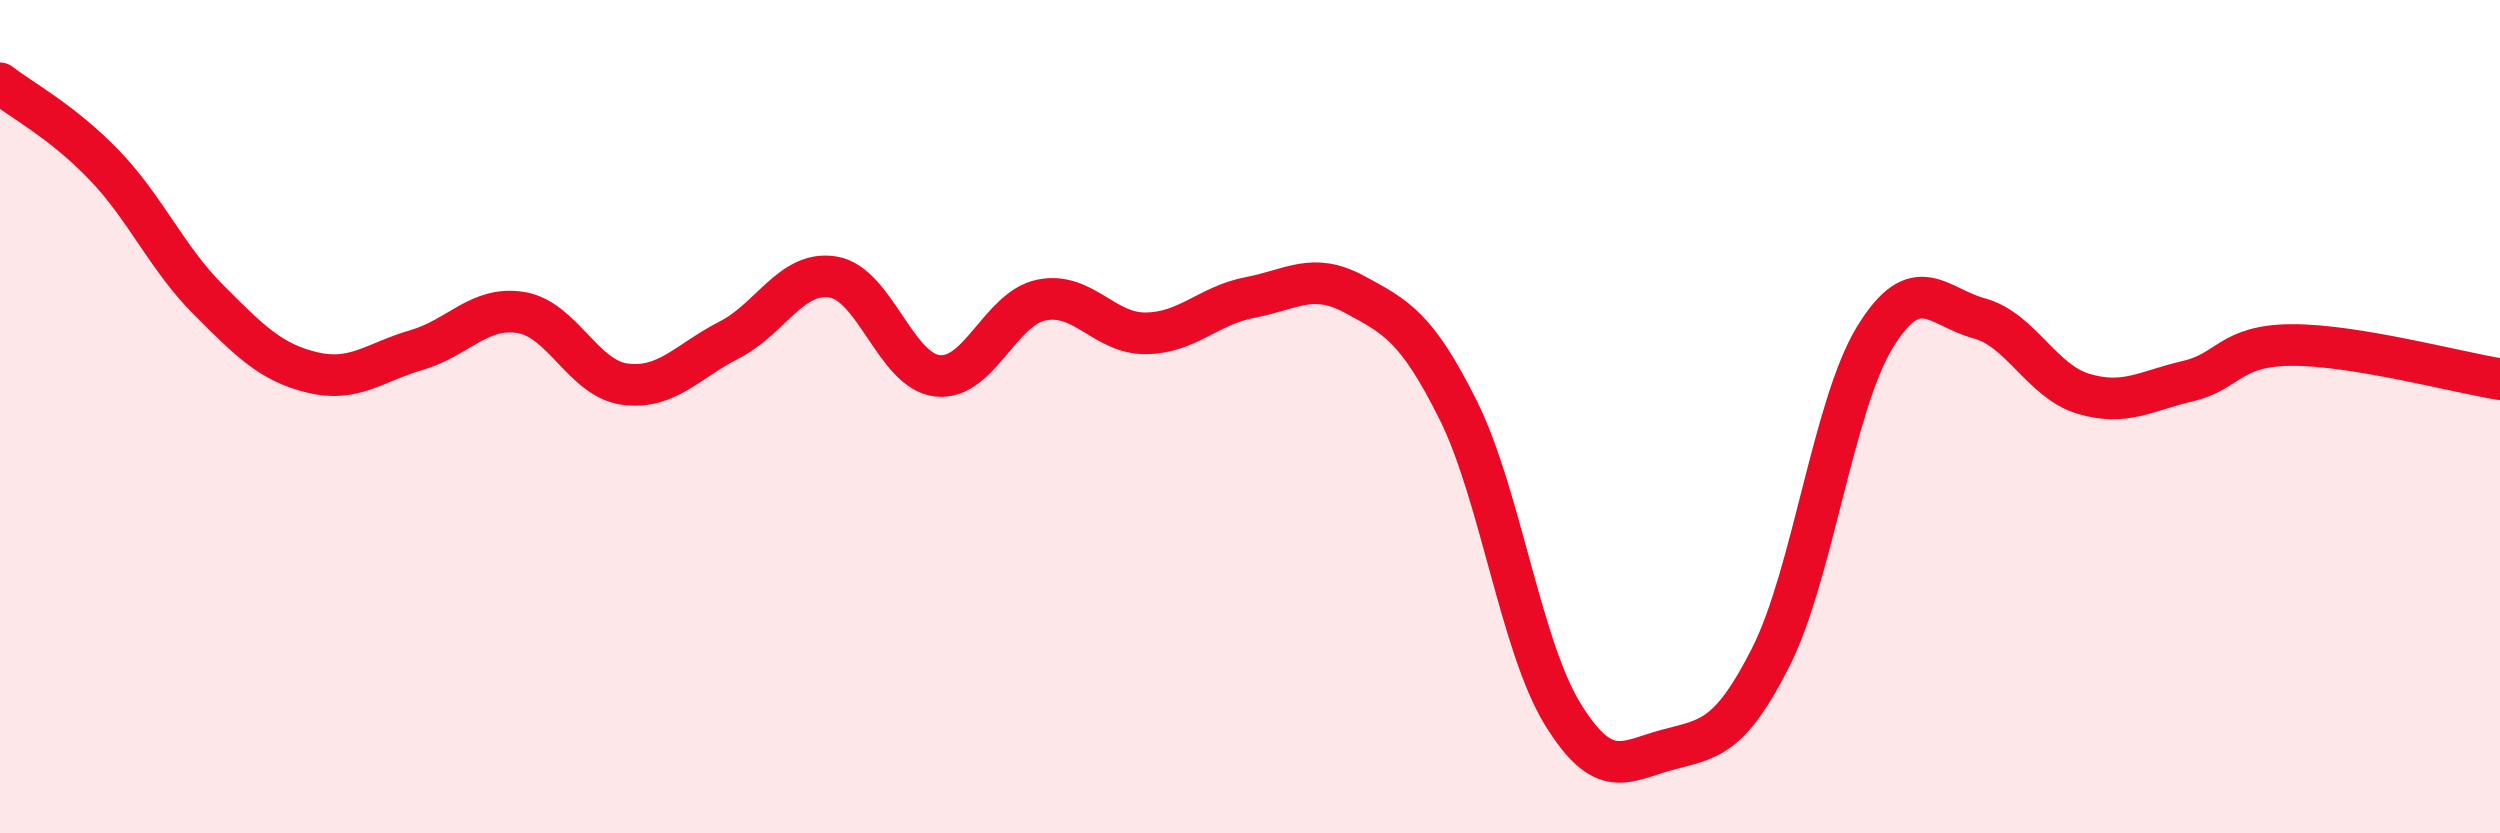 
    <svg width="60" height="20" viewBox="0 0 60 20" xmlns="http://www.w3.org/2000/svg">
      <path
        d="M 0,2 C 0.5,2.39 1.5,2.92 2.5,3.96 C 3.5,5 4,6.19 5,7.19 C 6,8.19 6.5,8.7 7.5,8.94 C 8.5,9.18 9,8.69 10,8.4 C 11,8.11 11.5,7.34 12.5,7.5 C 13.5,7.66 14,9.09 15,9.22 C 16,9.35 16.5,8.67 17.5,8.16 C 18.5,7.65 19,6.48 20,6.65 C 21,6.82 21.5,8.91 22.5,9.02 C 23.5,9.13 24,7.4 25,7.2 C 26,7 26.5,8.01 27.5,8 C 28.5,7.99 29,7.33 30,7.14 C 31,6.95 31.5,6.52 32.5,7.06 C 33.5,7.6 34,7.84 35,9.85 C 36,11.86 36.5,15.5 37.5,17.13 C 38.5,18.76 39,18.27 40,18 C 41,17.73 41.5,17.75 42.5,15.77 C 43.5,13.79 44,9.72 45,8.09 C 46,6.46 46.5,7.37 47.5,7.64 C 48.5,7.91 49,9.15 50,9.45 C 51,9.75 51.5,9.38 52.5,9.15 C 53.5,8.92 53.5,8.29 55,8.28 C 56.5,8.27 59,8.94 60,9.1L60 20L0 20Z"
        fill="#EB0A25"
        opacity="0.1"
        stroke-linecap="round"
        stroke-linejoin="round"
      />
      <path
        d="M 0,2 C 0.5,2.39 1.5,2.92 2.5,3.96 C 3.5,5 4,6.19 5,7.19 C 6,8.19 6.5,8.7 7.5,8.94 C 8.5,9.18 9,8.69 10,8.4 C 11,8.11 11.5,7.34 12.5,7.5 C 13.5,7.66 14,9.09 15,9.22 C 16,9.35 16.5,8.67 17.5,8.16 C 18.5,7.65 19,6.48 20,6.65 C 21,6.82 21.5,8.91 22.5,9.02 C 23.5,9.13 24,7.4 25,7.2 C 26,7 26.5,8.01 27.5,8 C 28.5,7.99 29,7.33 30,7.14 C 31,6.95 31.5,6.52 32.5,7.06 C 33.5,7.6 34,7.84 35,9.85 C 36,11.86 36.5,15.5 37.5,17.13 C 38.5,18.76 39,18.27 40,18 C 41,17.73 41.5,17.75 42.5,15.77 C 43.5,13.79 44,9.72 45,8.09 C 46,6.46 46.5,7.37 47.5,7.64 C 48.5,7.91 49,9.15 50,9.45 C 51,9.75 51.5,9.38 52.5,9.15 C 53.5,8.92 53.5,8.29 55,8.28 C 56.5,8.27 59,8.94 60,9.1"
        stroke="#EB0A25"
        stroke-width="1"
        fill="none"
        stroke-linecap="round"
        stroke-linejoin="round"
      />
    </svg>
  